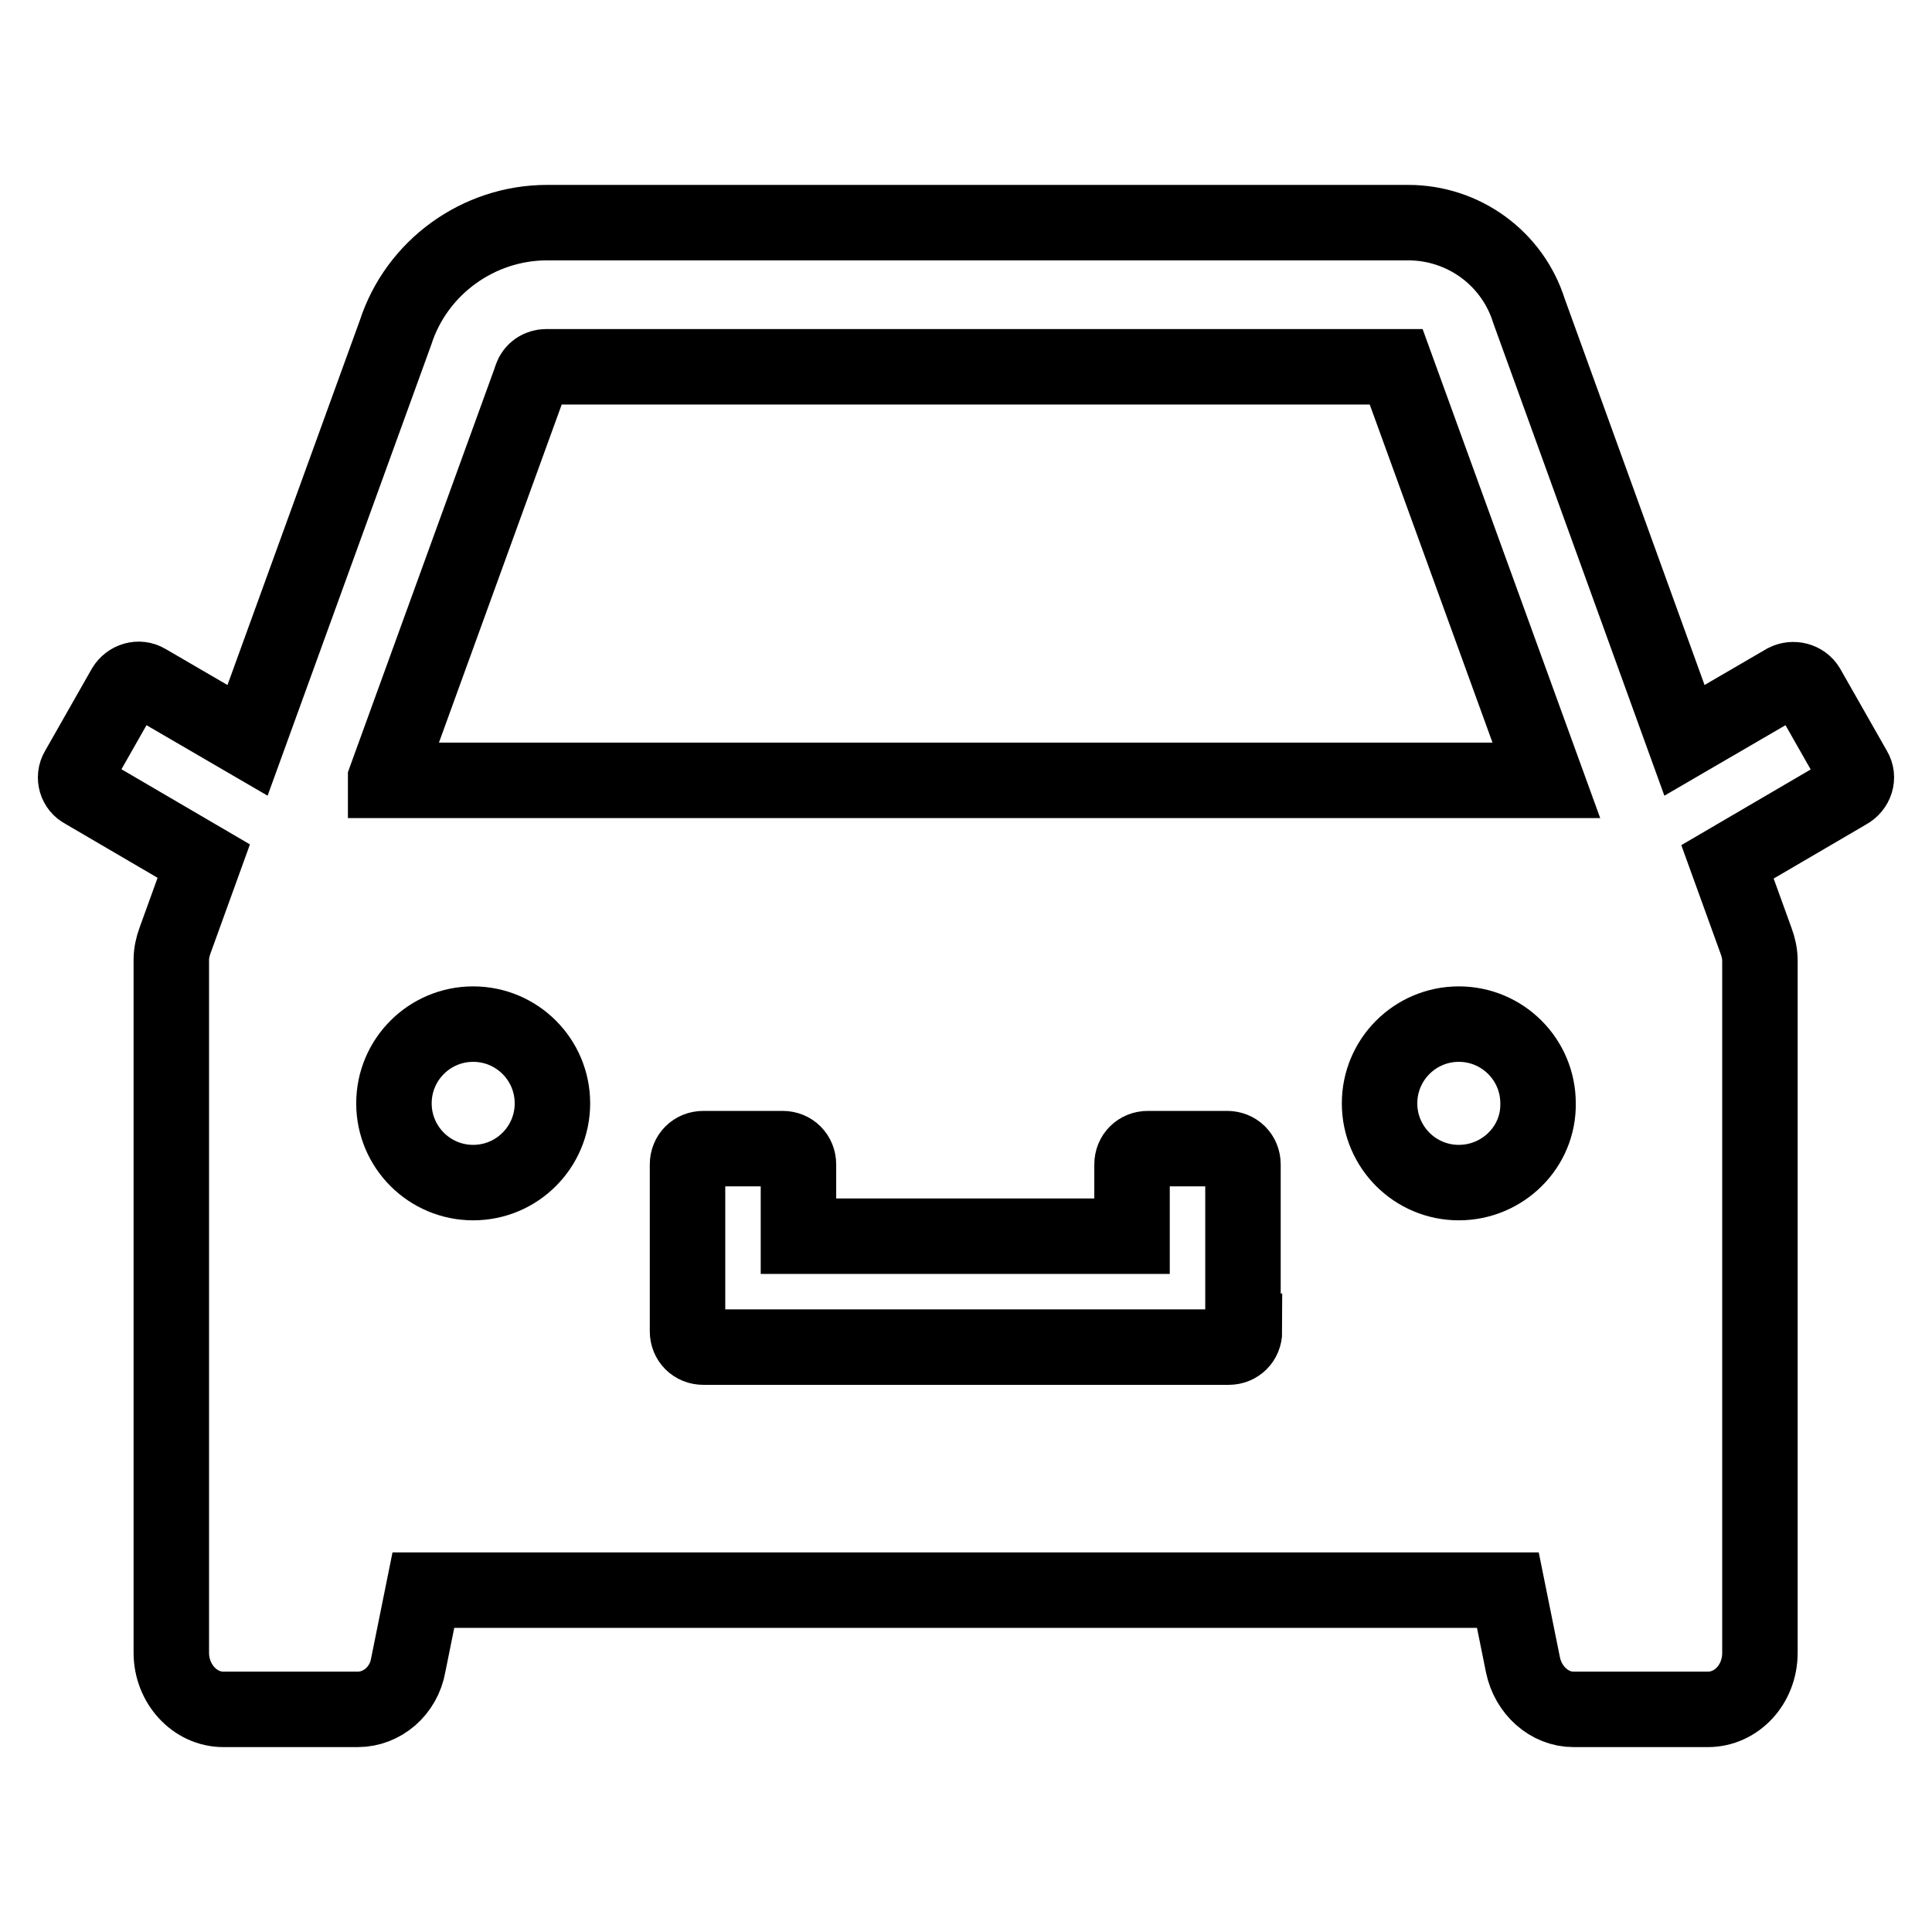 <?xml version="1.0" encoding="utf-8"?>
<!-- Svg Vector Icons : http://www.onlinewebfonts.com/icon -->
<!DOCTYPE svg PUBLIC "-//W3C//DTD SVG 1.1//EN" "http://www.w3.org/Graphics/SVG/1.1/DTD/svg11.dtd">
<svg version="1.1" xmlns="http://www.w3.org/2000/svg" xmlns:xlink="http://www.w3.org/1999/xlink" x="0px" y="0px" viewBox="0 0 256 256" enable-background="new 0 0 256 256" xml:space="preserve">
<g> <path stroke-width="10" fill-opacity="0" stroke="#000000"  d="M245.7,102l-6.2-10.9c-0.6-1-1.9-1.3-2.9-0.8l-13.4,7.8l-20.6-56.9c-2.2-7-8.7-11.7-16-11.7H72.5 c-9.1,0-17.3,5.9-20.1,14.6l-19.6,54l-13.4-7.8c-1-0.6-2.3-0.2-2.9,0.8L10.3,102c-0.6,1-0.2,2.3,0.8,2.8l15.9,9.3l-3.8,10.5 c-0.3,0.8-0.5,1.7-0.5,2.6V219c0,4.1,3.1,7.5,6.9,7.5h17.8c3.2,0,6.1-2.4,6.7-5.9l2-9.9h143.7l2,9.9c0.7,3.4,3.5,5.9,6.7,5.9h17.8 c3.8,0,6.9-3.3,6.9-7.5v-91.7c0-0.9-0.2-1.8-0.5-2.6l-3.8-10.5l15.9-9.3C245.9,104.3,246.3,103,245.7,102L245.7,102z M62.7,156.7 c-5.8,0-10.5-4.7-10.5-10.5c0-5.8,4.7-10.5,10.5-10.5s10.5,4.7,10.5,10.5C73.2,152,68.5,156.7,62.7,156.7z M164.9,176.4 c0,1.2-0.9,2.1-2.1,2.1H93.2c-1.2,0-2.1-0.9-2.1-2.1v-22.1c0-1.2,0.9-2.1,2.1-2.1h10.5c1.2,0,2.1,0.9,2.1,2.1v9.5h44.2v-9.5 c0-1.2,0.9-2.1,2.1-2.1h10.5c1.2,0,2.1,0.9,2.1,2.1V176.4z M193.3,156.7c-5.8,0-10.5-4.7-10.5-10.5c0-5.8,4.7-10.5,10.5-10.5 s10.5,4.7,10.5,10.5C203.9,152,199.1,156.7,193.3,156.7z M51.1,103.2l19.1-52.6l0.1-0.3l0.1-0.3c0.3-0.9,1.1-1.4,2-1.4h112.6 l19.9,54.8H51.1z"/></g>
</svg>